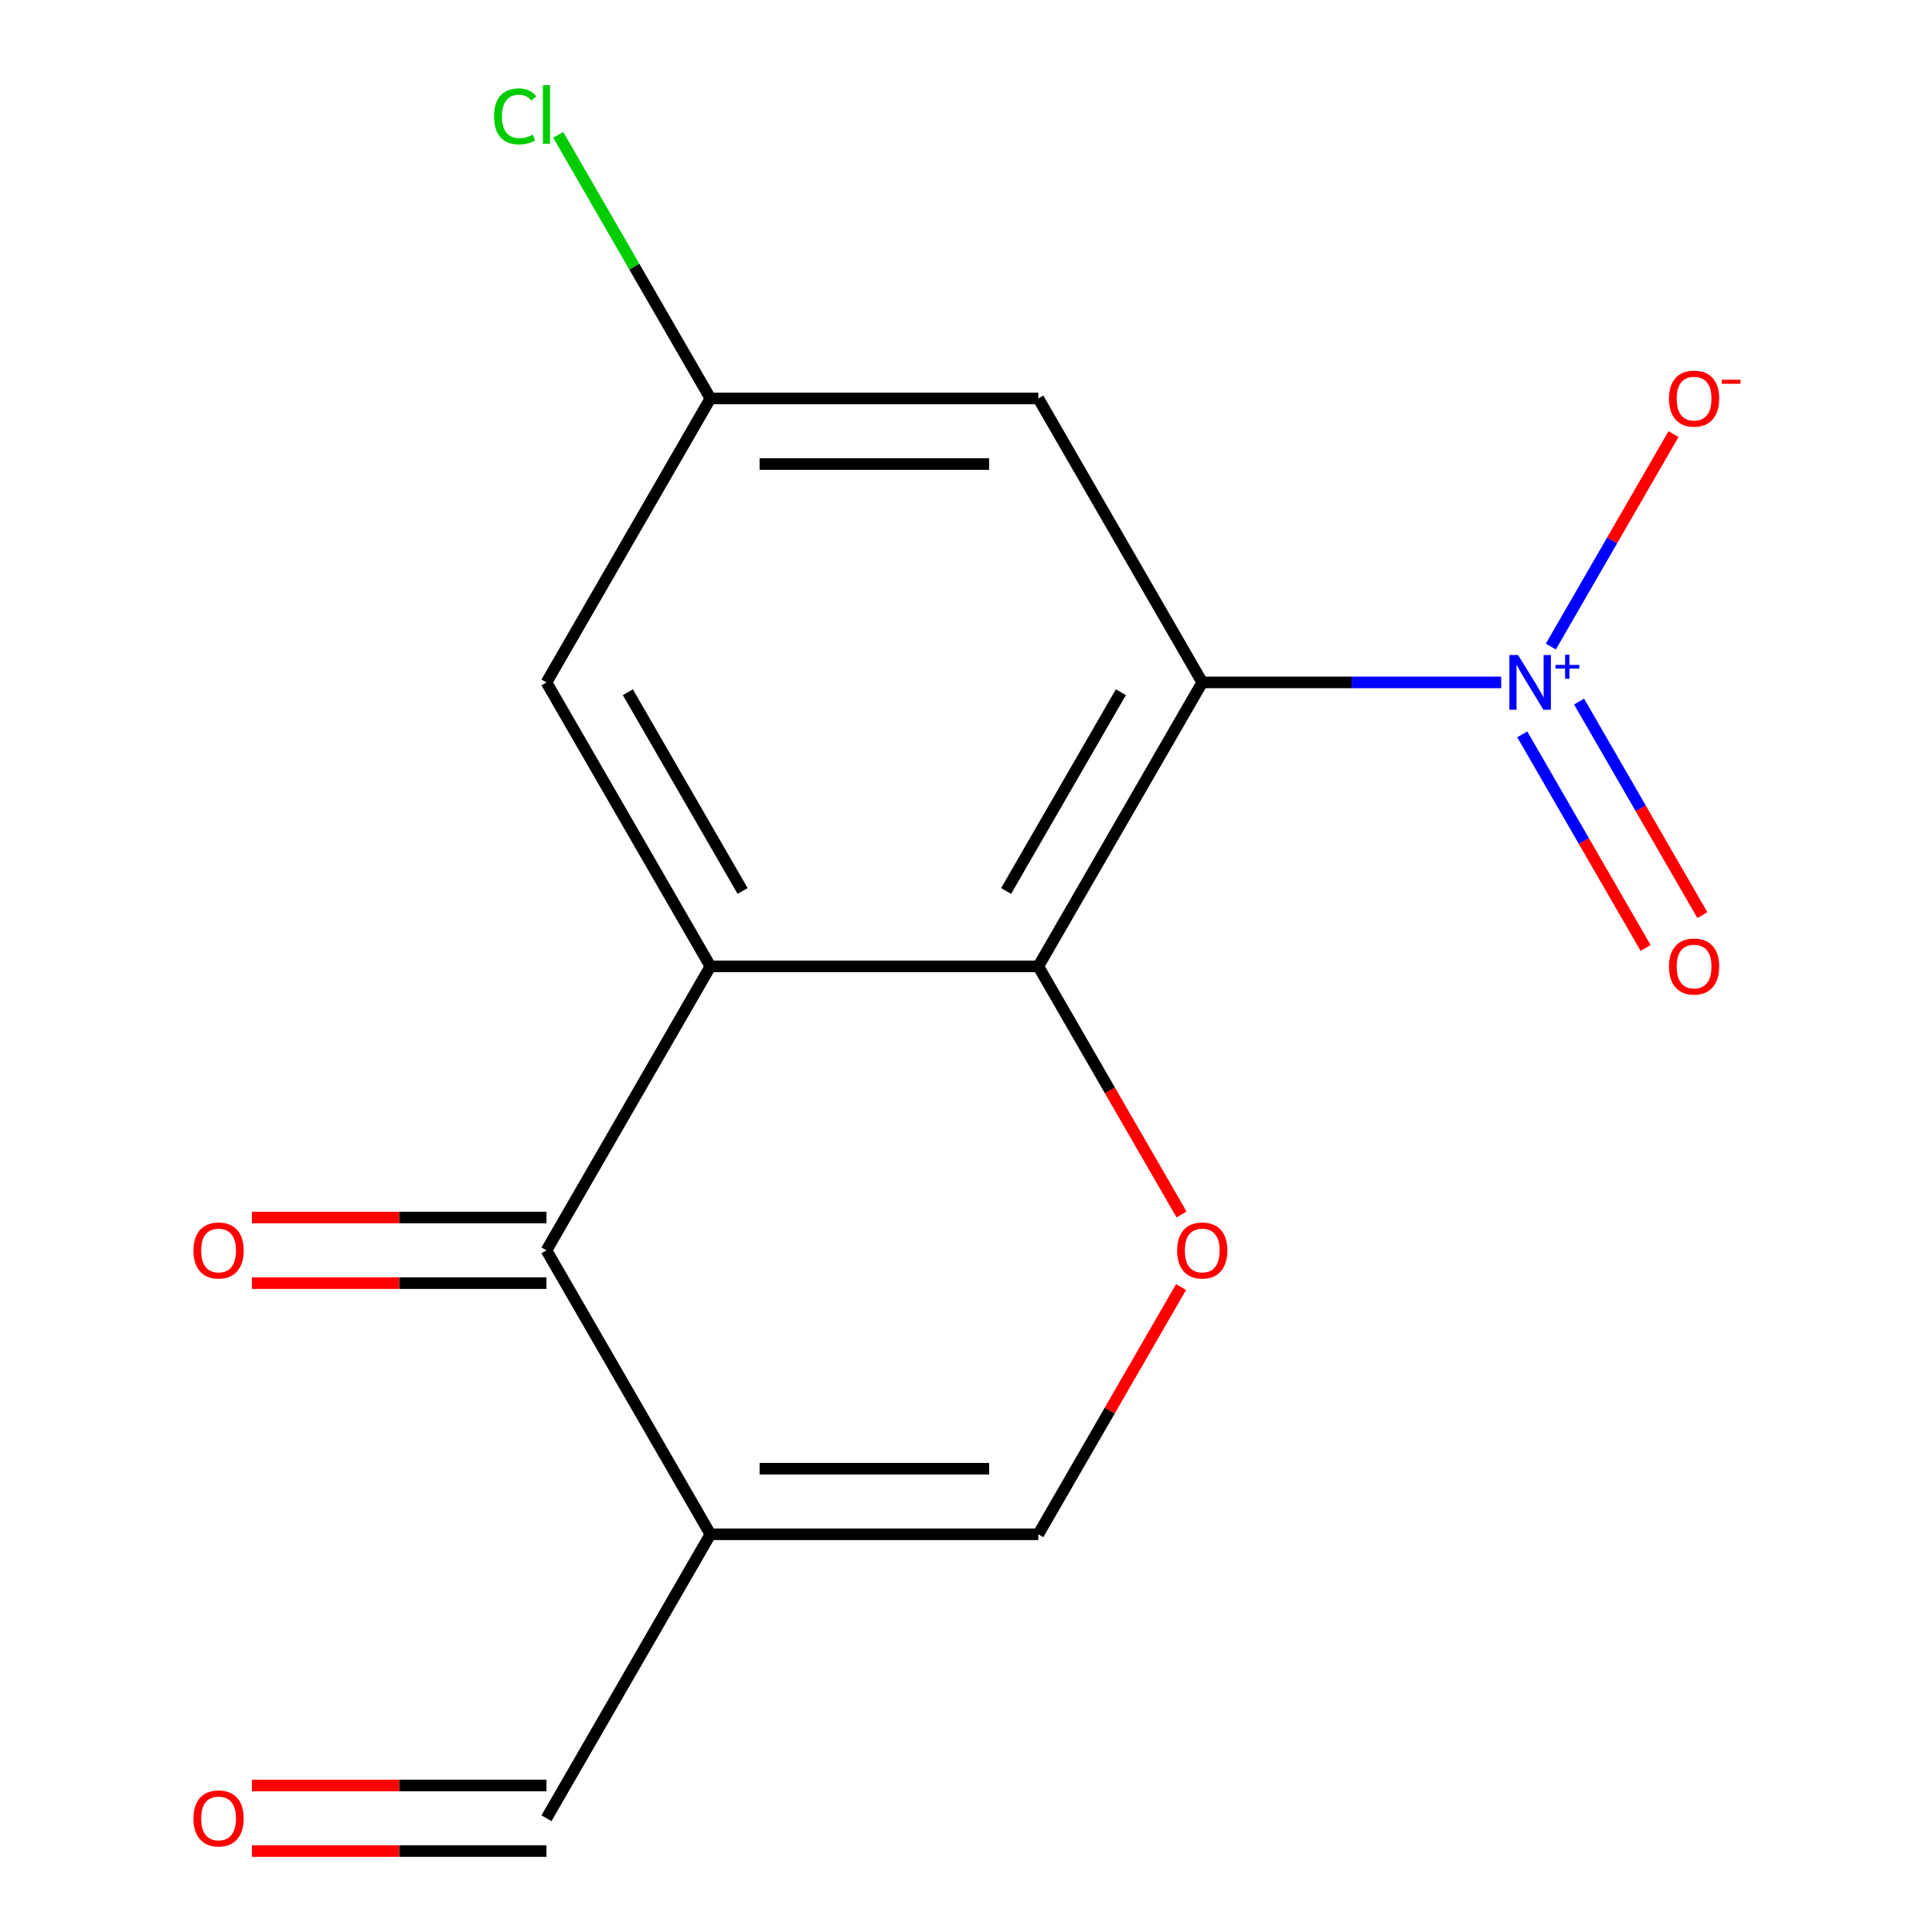 <?xml version='1.0' encoding='iso-8859-1'?>
<svg version='1.1' baseProfile='full'
              xmlns='http://www.w3.org/2000/svg'
                      xmlns:rdkit='http://www.rdkit.org/xml'
                      xmlns:xlink='http://www.w3.org/1999/xlink'
                  xml:space='preserve'
width='1000px' height='1000px' viewBox='0 0 1000 1000'>
<!-- END OF HEADER -->
<rect style='opacity:1.0;fill:#FFFFFF;stroke:none' width='1000' height='1000' x='0' y='0'> </rect>
<path class='bond-1' d='M 622.284,353.212 L 537.425,500.191' style='fill:none;fill-rule:evenodd;stroke:#000000;stroke-width:6px;stroke-linecap:butt;stroke-linejoin:miter;stroke-opacity:1' />
<path class='bond-1' d='M 580.159,358.287 L 520.758,461.172' style='fill:none;fill-rule:evenodd;stroke:#000000;stroke-width:6px;stroke-linecap:butt;stroke-linejoin:miter;stroke-opacity:1' />
<path class='bond-2' d='M 622.284,353.212 L 699.65,353.212' style='fill:none;fill-rule:evenodd;stroke:#000000;stroke-width:6px;stroke-linecap:butt;stroke-linejoin:miter;stroke-opacity:1' />
<path class='bond-2' d='M 699.65,353.212 L 777.017,353.212' style='fill:none;fill-rule:evenodd;stroke:#0000FF;stroke-width:6px;stroke-linecap:butt;stroke-linejoin:miter;stroke-opacity:1' />
<path class='bond-7' d='M 622.284,353.212 L 537.425,206.233' style='fill:none;fill-rule:evenodd;stroke:#000000;stroke-width:6px;stroke-linecap:butt;stroke-linejoin:miter;stroke-opacity:1' />
<path class='bond-0' d='M 367.709,500.191 L 537.425,500.191' style='fill:none;fill-rule:evenodd;stroke:#000000;stroke-width:6px;stroke-linecap:butt;stroke-linejoin:miter;stroke-opacity:1' />
<path class='bond-3' d='M 367.709,500.191 L 282.85,647.17' style='fill:none;fill-rule:evenodd;stroke:#000000;stroke-width:6px;stroke-linecap:butt;stroke-linejoin:miter;stroke-opacity:1' />
<path class='bond-16' d='M 367.709,500.191 L 282.85,353.212' style='fill:none;fill-rule:evenodd;stroke:#000000;stroke-width:6px;stroke-linecap:butt;stroke-linejoin:miter;stroke-opacity:1' />
<path class='bond-16' d='M 384.376,461.172 L 324.975,358.287' style='fill:none;fill-rule:evenodd;stroke:#000000;stroke-width:6px;stroke-linecap:butt;stroke-linejoin:miter;stroke-opacity:1' />
<path class='bond-5' d='M 537.425,500.191 L 574.496,564.399' style='fill:none;fill-rule:evenodd;stroke:#000000;stroke-width:6px;stroke-linecap:butt;stroke-linejoin:miter;stroke-opacity:1' />
<path class='bond-5' d='M 574.496,564.399 L 611.566,628.607' style='fill:none;fill-rule:evenodd;stroke:#FF0000;stroke-width:6px;stroke-linecap:butt;stroke-linejoin:miter;stroke-opacity:1' />
<path class='bond-9' d='M 802.711,334.66 L 834.454,279.68' style='fill:none;fill-rule:evenodd;stroke:#0000FF;stroke-width:6px;stroke-linecap:butt;stroke-linejoin:miter;stroke-opacity:1' />
<path class='bond-9' d='M 834.454,279.68 L 866.196,224.7' style='fill:none;fill-rule:evenodd;stroke:#FF0000;stroke-width:6px;stroke-linecap:butt;stroke-linejoin:miter;stroke-opacity:1' />
<path class='bond-10' d='M 787.927,380.101 L 819.839,435.373' style='fill:none;fill-rule:evenodd;stroke:#0000FF;stroke-width:6px;stroke-linecap:butt;stroke-linejoin:miter;stroke-opacity:1' />
<path class='bond-10' d='M 819.839,435.373 L 851.75,490.645' style='fill:none;fill-rule:evenodd;stroke:#FF0000;stroke-width:6px;stroke-linecap:butt;stroke-linejoin:miter;stroke-opacity:1' />
<path class='bond-10' d='M 817.323,363.129 L 849.234,418.401' style='fill:none;fill-rule:evenodd;stroke:#0000FF;stroke-width:6px;stroke-linecap:butt;stroke-linejoin:miter;stroke-opacity:1' />
<path class='bond-10' d='M 849.234,418.401 L 881.146,473.673' style='fill:none;fill-rule:evenodd;stroke:#FF0000;stroke-width:6px;stroke-linecap:butt;stroke-linejoin:miter;stroke-opacity:1' />
<path class='bond-12' d='M 282.85,630.198 L 206.613,630.198' style='fill:none;fill-rule:evenodd;stroke:#000000;stroke-width:6px;stroke-linecap:butt;stroke-linejoin:miter;stroke-opacity:1' />
<path class='bond-12' d='M 206.613,630.198 L 130.377,630.198' style='fill:none;fill-rule:evenodd;stroke:#FF0000;stroke-width:6px;stroke-linecap:butt;stroke-linejoin:miter;stroke-opacity:1' />
<path class='bond-12' d='M 282.85,664.141 L 206.613,664.141' style='fill:none;fill-rule:evenodd;stroke:#000000;stroke-width:6px;stroke-linecap:butt;stroke-linejoin:miter;stroke-opacity:1' />
<path class='bond-12' d='M 206.613,664.141 L 130.377,664.141' style='fill:none;fill-rule:evenodd;stroke:#FF0000;stroke-width:6px;stroke-linecap:butt;stroke-linejoin:miter;stroke-opacity:1' />
<path class='bond-17' d='M 282.85,647.17 L 367.709,794.149' style='fill:none;fill-rule:evenodd;stroke:#000000;stroke-width:6px;stroke-linecap:butt;stroke-linejoin:miter;stroke-opacity:1' />
<path class='bond-4' d='M 367.709,794.149 L 537.425,794.149' style='fill:none;fill-rule:evenodd;stroke:#000000;stroke-width:6px;stroke-linecap:butt;stroke-linejoin:miter;stroke-opacity:1' />
<path class='bond-4' d='M 393.166,760.205 L 511.968,760.205' style='fill:none;fill-rule:evenodd;stroke:#000000;stroke-width:6px;stroke-linecap:butt;stroke-linejoin:miter;stroke-opacity:1' />
<path class='bond-13' d='M 367.709,794.149 L 282.85,941.128' style='fill:none;fill-rule:evenodd;stroke:#000000;stroke-width:6px;stroke-linecap:butt;stroke-linejoin:miter;stroke-opacity:1' />
<path class='bond-6' d='M 611.312,666.173 L 574.369,730.161' style='fill:none;fill-rule:evenodd;stroke:#FF0000;stroke-width:6px;stroke-linecap:butt;stroke-linejoin:miter;stroke-opacity:1' />
<path class='bond-6' d='M 574.369,730.161 L 537.425,794.149' style='fill:none;fill-rule:evenodd;stroke:#000000;stroke-width:6px;stroke-linecap:butt;stroke-linejoin:miter;stroke-opacity:1' />
<path class='bond-11' d='M 537.425,206.233 L 367.709,206.233' style='fill:none;fill-rule:evenodd;stroke:#000000;stroke-width:6px;stroke-linecap:butt;stroke-linejoin:miter;stroke-opacity:1' />
<path class='bond-11' d='M 511.968,240.176 L 393.166,240.176' style='fill:none;fill-rule:evenodd;stroke:#000000;stroke-width:6px;stroke-linecap:butt;stroke-linejoin:miter;stroke-opacity:1' />
<path class='bond-8' d='M 282.85,353.212 L 367.709,206.233' style='fill:none;fill-rule:evenodd;stroke:#000000;stroke-width:6px;stroke-linecap:butt;stroke-linejoin:miter;stroke-opacity:1' />
<path class='bond-15' d='M 367.709,206.233 L 328.321,138.012' style='fill:none;fill-rule:evenodd;stroke:#000000;stroke-width:6px;stroke-linecap:butt;stroke-linejoin:miter;stroke-opacity:1' />
<path class='bond-15' d='M 328.321,138.012 L 288.933,69.79' style='fill:none;fill-rule:evenodd;stroke:#00CC00;stroke-width:6px;stroke-linecap:butt;stroke-linejoin:miter;stroke-opacity:1' />
<path class='bond-14' d='M 282.85,924.156 L 206.613,924.156' style='fill:none;fill-rule:evenodd;stroke:#000000;stroke-width:6px;stroke-linecap:butt;stroke-linejoin:miter;stroke-opacity:1' />
<path class='bond-14' d='M 206.613,924.156 L 130.377,924.156' style='fill:none;fill-rule:evenodd;stroke:#FF0000;stroke-width:6px;stroke-linecap:butt;stroke-linejoin:miter;stroke-opacity:1' />
<path class='bond-14' d='M 282.85,958.099 L 206.613,958.099' style='fill:none;fill-rule:evenodd;stroke:#000000;stroke-width:6px;stroke-linecap:butt;stroke-linejoin:miter;stroke-opacity:1' />
<path class='bond-14' d='M 206.613,958.099 L 130.377,958.099' style='fill:none;fill-rule:evenodd;stroke:#FF0000;stroke-width:6px;stroke-linecap:butt;stroke-linejoin:miter;stroke-opacity:1' />
<path  class='atom-3' d='M 785.74 339.052
L 795.02 354.052
Q 795.94 355.532, 797.42 358.212
Q 798.9 360.892, 798.98 361.052
L 798.98 339.052
L 802.74 339.052
L 802.74 367.372
L 798.86 367.372
L 788.9 350.972
Q 787.74 349.052, 786.5 346.852
Q 785.3 344.652, 784.94 343.972
L 784.94 367.372
L 781.26 367.372
L 781.26 339.052
L 785.74 339.052
' fill='#0000FF'/>
<path  class='atom-3' d='M 805.116 344.157
L 810.106 344.157
L 810.106 338.903
L 812.323 338.903
L 812.323 344.157
L 817.445 344.157
L 817.445 346.058
L 812.323 346.058
L 812.323 351.338
L 810.106 351.338
L 810.106 346.058
L 805.116 346.058
L 805.116 344.157
' fill='#0000FF'/>
<path  class='atom-6' d='M 609.284 647.25
Q 609.284 640.45, 612.644 636.65
Q 616.004 632.85, 622.284 632.85
Q 628.564 632.85, 631.924 636.65
Q 635.284 640.45, 635.284 647.25
Q 635.284 654.13, 631.884 658.05
Q 628.484 661.93, 622.284 661.93
Q 616.044 661.93, 612.644 658.05
Q 609.284 654.17, 609.284 647.25
M 622.284 658.73
Q 626.604 658.73, 628.924 655.85
Q 631.284 652.93, 631.284 647.25
Q 631.284 641.69, 628.924 638.89
Q 626.604 636.05, 622.284 636.05
Q 617.964 636.05, 615.604 638.85
Q 613.284 641.65, 613.284 647.25
Q 613.284 652.97, 615.604 655.85
Q 617.964 658.73, 622.284 658.73
' fill='#FF0000'/>
<path  class='atom-10' d='M 863.859 206.313
Q 863.859 199.513, 867.219 195.713
Q 870.579 191.913, 876.859 191.913
Q 883.139 191.913, 886.499 195.713
Q 889.859 199.513, 889.859 206.313
Q 889.859 213.193, 886.459 217.113
Q 883.059 220.993, 876.859 220.993
Q 870.619 220.993, 867.219 217.113
Q 863.859 213.233, 863.859 206.313
M 876.859 217.793
Q 881.179 217.793, 883.499 214.913
Q 885.859 211.993, 885.859 206.313
Q 885.859 200.753, 883.499 197.953
Q 881.179 195.113, 876.859 195.113
Q 872.539 195.113, 870.179 197.913
Q 867.859 200.713, 867.859 206.313
Q 867.859 212.033, 870.179 214.913
Q 872.539 217.793, 876.859 217.793
' fill='#FF0000'/>
<path  class='atom-10' d='M 891.179 196.535
L 900.867 196.535
L 900.867 198.647
L 891.179 198.647
L 891.179 196.535
' fill='#FF0000'/>
<path  class='atom-11' d='M 863.859 500.271
Q 863.859 493.471, 867.219 489.671
Q 870.579 485.871, 876.859 485.871
Q 883.139 485.871, 886.499 489.671
Q 889.859 493.471, 889.859 500.271
Q 889.859 507.151, 886.459 511.071
Q 883.059 514.951, 876.859 514.951
Q 870.619 514.951, 867.219 511.071
Q 863.859 507.191, 863.859 500.271
M 876.859 511.751
Q 881.179 511.751, 883.499 508.871
Q 885.859 505.951, 885.859 500.271
Q 885.859 494.711, 883.499 491.911
Q 881.179 489.071, 876.859 489.071
Q 872.539 489.071, 870.179 491.871
Q 867.859 494.671, 867.859 500.271
Q 867.859 505.991, 870.179 508.871
Q 872.539 511.751, 876.859 511.751
' fill='#FF0000'/>
<path  class='atom-13' d='M 100.134 647.25
Q 100.134 640.45, 103.494 636.65
Q 106.854 632.85, 113.134 632.85
Q 119.414 632.85, 122.774 636.65
Q 126.134 640.45, 126.134 647.25
Q 126.134 654.13, 122.734 658.05
Q 119.334 661.93, 113.134 661.93
Q 106.894 661.93, 103.494 658.05
Q 100.134 654.17, 100.134 647.25
M 113.134 658.73
Q 117.454 658.73, 119.774 655.85
Q 122.134 652.93, 122.134 647.25
Q 122.134 641.69, 119.774 638.89
Q 117.454 636.05, 113.134 636.05
Q 108.814 636.05, 106.454 638.85
Q 104.134 641.65, 104.134 647.25
Q 104.134 652.97, 106.454 655.85
Q 108.814 658.73, 113.134 658.73
' fill='#FF0000'/>
<path  class='atom-15' d='M 100.134 941.208
Q 100.134 934.408, 103.494 930.608
Q 106.854 926.808, 113.134 926.808
Q 119.414 926.808, 122.774 930.608
Q 126.134 934.408, 126.134 941.208
Q 126.134 948.088, 122.734 952.008
Q 119.334 955.888, 113.134 955.888
Q 106.894 955.888, 103.494 952.008
Q 100.134 948.128, 100.134 941.208
M 113.134 952.688
Q 117.454 952.688, 119.774 949.808
Q 122.134 946.888, 122.134 941.208
Q 122.134 935.648, 119.774 932.848
Q 117.454 930.008, 113.134 930.008
Q 108.814 930.008, 106.454 932.808
Q 104.134 935.608, 104.134 941.208
Q 104.134 946.928, 106.454 949.808
Q 108.814 952.688, 113.134 952.688
' fill='#FF0000'/>
<path  class='atom-16' d='M 255.73 60.234
Q 255.73 53.194, 259.01 49.514
Q 262.33 45.794, 268.61 45.794
Q 274.45 45.794, 277.57 49.914
L 274.93 52.074
Q 272.65 49.074, 268.61 49.074
Q 264.33 49.074, 262.05 51.954
Q 259.81 54.794, 259.81 60.234
Q 259.81 65.834, 262.13 68.714
Q 264.49 71.594, 269.05 71.594
Q 272.17 71.594, 275.81 69.714
L 276.93 72.714
Q 275.45 73.674, 273.21 74.234
Q 270.97 74.794, 268.49 74.794
Q 262.33 74.794, 259.01 71.034
Q 255.73 67.274, 255.73 60.234
' fill='#00CC00'/>
<path  class='atom-16' d='M 281.01 44.074
L 284.69 44.074
L 284.69 74.434
L 281.01 74.434
L 281.01 44.074
' fill='#00CC00'/>
</svg>
